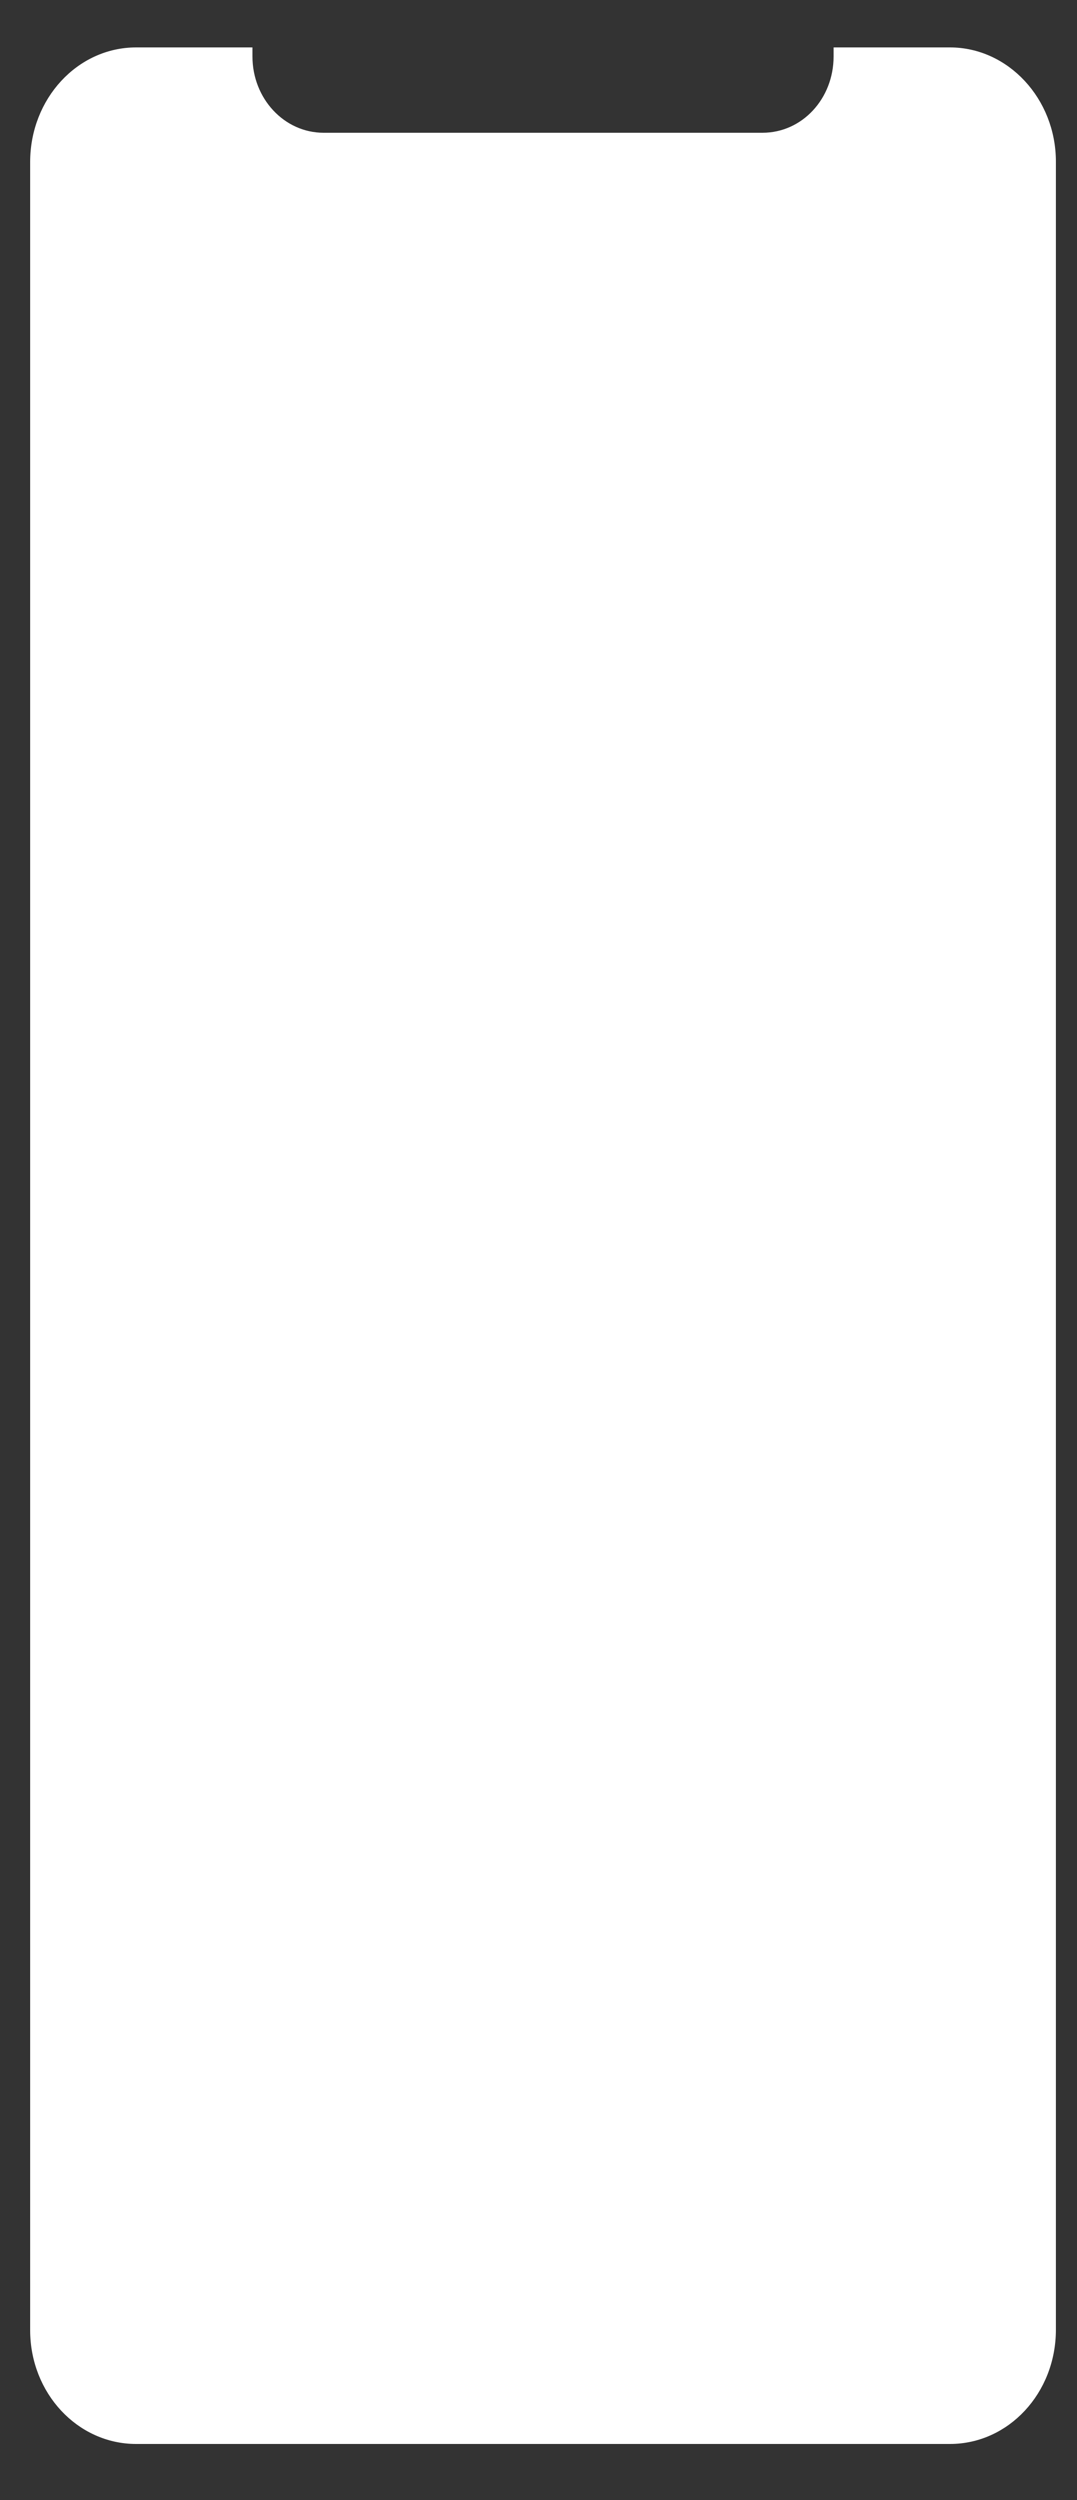 <svg xmlns="http://www.w3.org/2000/svg" width="250" height="580"><rect width="100%" height="100%" fill="#333333" stroke="none"/><path d="M220.5 11h-27v2.1c0 9.8-7.3 17.7-16.5 17.7H75.1c-9.1 0-16.5-7.9-16.5-17.7V11h-27C18 11 7 22.9 7 37.6v503C7 555.2 18 567 31.6 567h188.9c13.6 0 24.6-11.8 24.6-26.5v-503c0-14.6-11.1-26.5-24.6-26.5z" fill="#fff"/></svg>